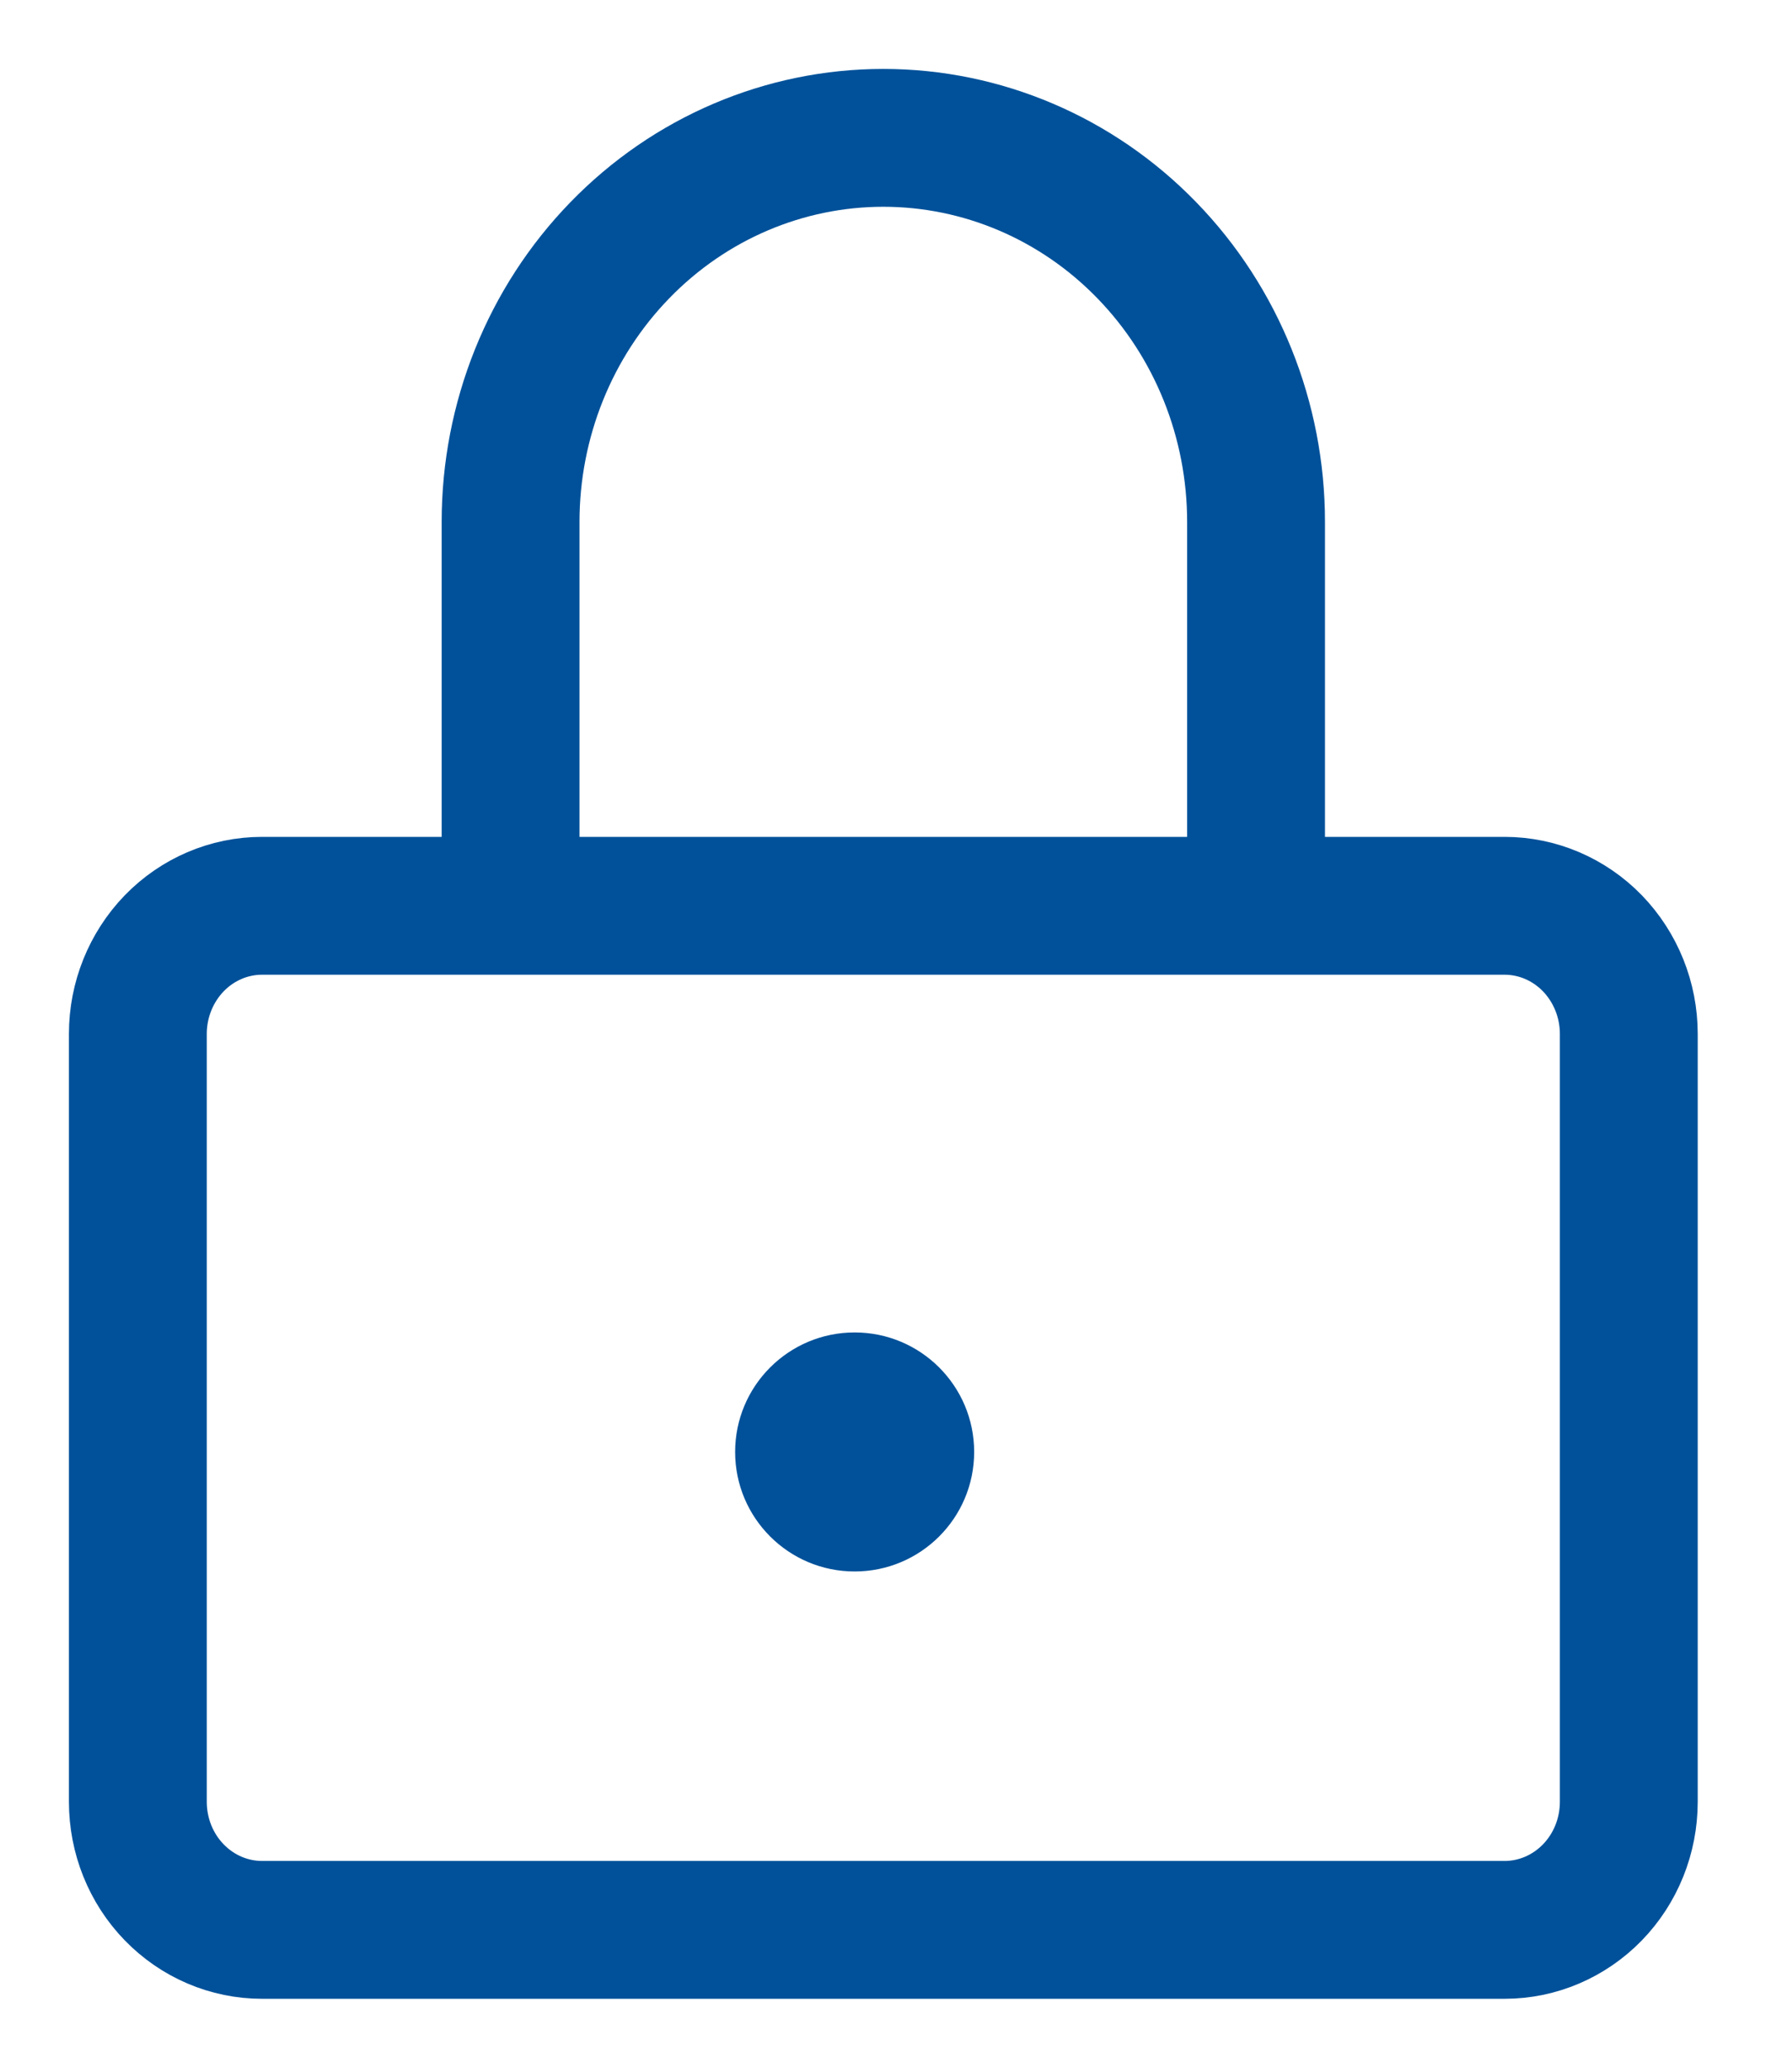 <svg width="13" height="15" viewBox="0 0 13 15" fill="none" xmlns="http://www.w3.org/2000/svg">
<path d="M11.365 10.286H12.267M11.816 8.429V7.5C11.816 7.254 11.721 7.018 11.552 6.843C11.383 6.669 11.154 6.571 10.915 6.571H1.901C1.662 6.571 1.433 6.669 1.264 6.843C1.095 7.018 1 7.254 1 7.5V13.071C1 13.318 1.095 13.554 1.264 13.728C1.433 13.902 1.662 14 1.901 14H10.915C11.154 14 11.383 13.902 11.552 13.728C11.721 13.554 11.816 13.318 11.816 13.071V12.143V8.429ZM3.704 6.571V3.786C3.704 3.047 3.989 2.338 4.496 1.816C5.003 1.293 5.691 1 6.408 1C7.125 1 7.813 1.293 8.32 1.816C8.827 2.338 9.112 3.047 9.112 3.786V6.571H3.704Z" stroke="#00519A"/>
<circle cx="6.2" cy="10.533" r="0.867" fill="#00519A"/>
</svg>
